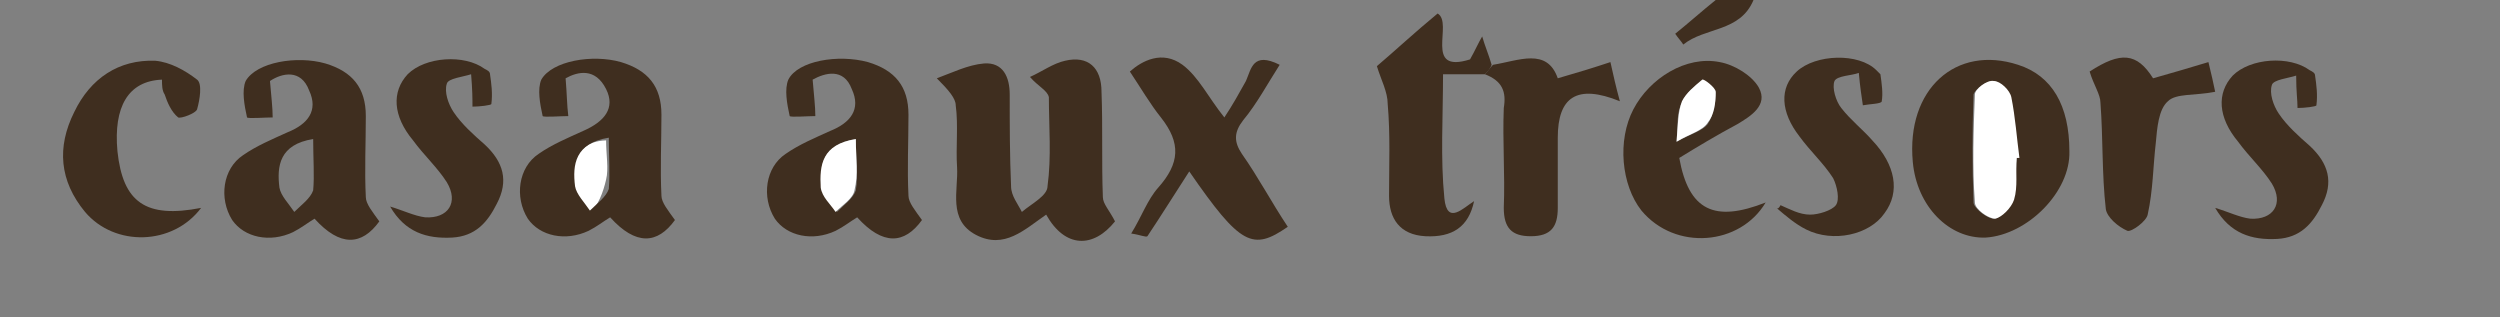 <?xml version="1.0" encoding="UTF-8"?>
<svg xmlns="http://www.w3.org/2000/svg" xmlns:xlink="http://www.w3.org/1999/xlink" version="1.1" id="Calque_1" x="0px" y="0px" viewBox="0 0 185.2 23.5" style="enable-background:new 0 0 185.2 23.5;" xml:space="preserve">
<rect x="0" y="0" width="185.2" height="23.5" fill="#808080" stroke="none"/>
<style type="text/css">
	.st0{fill:none;}
	.st1{fill:#3F2E1F;}
	.st2{fill:#FFFFFF;}
</style>
<g>
	<path class="st0" d="M129.9,0c18.5,0,36.9,0,55.4,0c0,7.8,0,15.7,0,23.5c-61.7,0-123.5,0-185.2,0C0,15.7,0,7.9,0,0   c42.3,0,84.7,0,127.1,0c-1,0.8-2,1.7-3,2.5c0.2,0.3,0.4,0.5,0.6,0.8C126.3,2,128.9,2.4,129.9,0z M110.6,4.8   c-0.2-0.7-0.5-1.4-0.7-2.1c-0.3,0.5-0.6,1-0.9,1.7c-3.5,1.1-1.2-2.7-2.4-3.4c-1.7,1.5-3.3,2.8-4.5,3.9c0.3,1,0.8,1.9,0.8,2.8   c0.1,2.3,0,4.5,0.1,6.8c0,1.8,0.8,2.9,2.7,3c2,0.1,3.2-0.7,3.6-2.6c-0.8,0.5-2,1.8-2.2-0.2c-0.3-3-0.1-6-0.1-9.2c1.3,0,2.2,0,3.1,0   c1.2,0.4,1.6,1.3,1.5,2.6c-0.1,2.5,0,4.9,0,7.4c0,1.4,0.6,2.1,2,2.1c1.5,0,2-0.7,2-2.1c0-1.7,0-3.5,0-5.2c0-3.1,1.4-4,4.6-2.7   c-0.3-1.2-0.5-2-0.7-2.9c-1.3,0.4-2.6,0.8-3.9,1.2C114.6,3.6,112.5,4.5,110.6,4.8z M76.3,5.7c0.7,0.6,1.3,1,1.3,1.3   c0.1,2.2,0.2,4.4-0.1,6.6c-0.1,0.7-1.3,1.3-1.9,1.9c-0.3-0.6-0.8-1.3-0.8-1.9c-0.1-2.3-0.1-4.5-0.1-6.8c0-1.3-0.5-2.4-1.9-2.3   c-1.2,0.1-2.3,0.7-3.5,1.1c0.9,1,1.4,1.5,1.4,2c0.1,1.5,0,3.1,0.1,4.6c0.1,1.8-0.7,3.9,1.4,5c2.1,1.1,3.6-0.4,5.2-1.5   c1.4,2.5,3.5,2.6,5.1,0.5c-0.4-0.8-0.9-1.3-0.9-1.8c-0.1-2.6,0-5.2-0.1-7.8c0-1.7-1.1-2.6-2.7-2.3C78,4.7,77.2,5.3,76.3,5.7z    M60.2,5.9c0.9-0.6,2.3-0.9,3,0.7c0.7,1.5-0.1,2.5-1.6,3.1c-1.2,0.5-2.3,1-3.3,1.7c-1.5,1.1-1.8,3.3-0.8,4.8   c0.8,1.3,2.7,1.7,4.5,0.9c0.6-0.3,1.1-0.7,1.6-1c1.9,2.1,3.5,2,4.8,0.2c-0.4-0.8-0.9-1.3-1-1.8c-0.1-2-0.1-4,0-6c0-2.1-1-3.3-3-3.9   c-2.2-0.6-5.1-0.1-5.9,1.3c-0.4,0.7-0.1,1.8,0.1,2.7c0,0.1,1.2,0,1.9,0C60.4,7.9,60.3,7.1,60.2,5.9z M153.3,11.2   c-0.1-3.4-1.3-5.5-3.8-6.4c-4.6-1.6-8.3,1.8-7.8,7.2c0.3,3.3,2.6,5.7,5.4,5.6C150.2,17.4,153.4,14.1,153.3,11.2z M41.7,5.9   c0.9-0.5,2.2-0.9,3,0.6c0.7,1.4,0,2.5-1.5,3.1c-1.1,0.4-2.2,1-3.2,1.5c-2.1,1.1-1.3,2.9-0.7,4.3c0.5,1.2,1.6,2,3.3,1.5   c0.9-0.3,2.1-0.6,2.9-0.2c2.3,1.2,3.1,1.1,4.4-0.5c-0.4-0.7-0.9-1.2-0.9-1.7c-0.1-2.1,0-4.1-0.1-6.2c0-2.1-1-3.2-3.1-3.8   c-2.3-0.6-5.3,0-5.9,1.6c-0.3,0.7,0,1.7,0.3,2.5c0.1,0.2,1.2-0.1,1.9-0.1C42,7.9,41.9,7.1,41.7,5.9z M19.6,6   c1.5-0.8,2.7-0.6,3.2,0.7c0.6,1.6-0.4,2.4-1.8,3c-1.2,0.5-2.4,1.1-3.5,1.8c-0.9,0.6-0.6,4.2,0.3,4.7c0.3,0.2,1,0,1.3-0.2   c0.4-0.3,0.5-0.9,0.6-1.4c0.3-1,0.4-2.1,0.9-3c0.3-0.5,1.1-0.8,1.7-1.1c0.2,0.5,0.5,1,0.6,1.5c0.1,0.8,0,1.6,0.2,2.4   c0.4,1.1,0.7,2.6,1.5,3.1c1.3,0.7,2.6-0.1,3.3-1c-0.4-0.9-0.9-1.4-0.9-1.9c-0.1-2.3-0.1-4.5-0.2-6.8c-0.1-2.1-1.7-2.9-3.5-3.2   c-2-0.3-4.1-0.3-5.4,1.6c-0.4,0.6,0.1,1.8,0.3,2.6c0,0.1,1.1-0.1,1.7-0.1C19.8,7.9,19.7,7.1,19.6,6z M88.1,12.7   c3.9,5.6,4.7,6,7.1,4.2c-1.1-1.8-2.2-3.6-3.4-5.4c-0.6-0.9-0.6-1.6,0.1-2.5c1-1.3,1.7-2.7,2.7-4.1c-2-1-2,0.3-2.5,1.2   c-0.4,0.9-1,1.8-1.6,2.7c-1.1-1.5-1.9-3-3.1-3.9c-1.4-1.1-3-0.3-3.9,0.5c0.8,1.2,1.5,2.4,2.3,3.4c1.5,1.8,1.4,3.4-0.2,5.2   c-0.8,0.9-1.3,2.1-2,3.4c0.8,0.1,1.2,0.3,1.2,0.2C85.9,16,86.9,14.4,88.1,12.7z M124.4,11.7c1.4-0.8,2.8-1.7,4.2-2.5   c1.1-0.6,2.3-1.5,1.6-2.7c-0.5-0.9-1.8-1.7-2.9-1.9c-2.5-0.4-5.2,1.2-6.4,3.5c-1.2,2.3-0.9,5.7,0.6,7.5c2.5,3,7.3,2.6,9.2-0.6   C127,16.5,125,15.5,124.4,11.7z M14.9,15.4c-4.1,0.8-5.7-0.4-6.1-4.2C8.4,7.9,9.5,6,11.8,5.9c0.1,0.4,0.1,0.8,0.2,1.1   c0.3,0.6,0.5,1.3,1,1.7c0.2,0.2,1.3-0.2,1.4-0.6c0.2-0.7,0.4-1.8,0-2.2c-0.8-0.7-2-1.4-3.1-1.4c-2.8-0.1-4.8,1.3-6,3.8   c-1.3,2.6-1.1,5.2,0.8,7.4C8.5,18.3,12.7,18.2,14.9,15.4z M131.9,15.2c-0.1,0.1-0.2,0.2-0.3,0.3c0.7,0.5,1.4,1.2,2.2,1.6   c2,1,4.7,0.4,5.8-1.2c1.1-1.6,0.8-3.5-0.9-5.4c-0.8-0.8-1.7-1.5-2.3-2.4c-0.4-0.5-0.7-1.5-0.5-2c0.2-0.4,1.2-0.5,1.8-0.6   c0.1,1,0.2,1.7,0.3,2.4c0.5-0.1,1.4-0.1,1.4-0.3c0.1-0.6,0-1.4-0.1-2c0-0.1-0.2-0.2-0.3-0.3c-1.3-1.3-4.5-1.2-5.9,0.1   c-1.3,1.2-1.2,3,0.2,4.8c0.8,1,1.8,2,2.5,3.1c0.3,0.5,0.5,1.5,0.2,2c-0.3,0.5-1.2,0.7-1.9,0.7C133.4,15.9,132.6,15.5,131.9,15.2z    M34.9,5.5C35,6.7,35,7.3,35,7.9c0.5-0.1,1.4-0.1,1.4-0.2c0.1-0.7,0-1.4-0.1-2.2c0-0.1-0.3-0.3-0.4-0.4c-1.5-1.1-4.4-0.9-5.7,0.4   c-1.2,1.2-1,3,0.4,4.9c0.8,1,1.8,2,2.5,3.1c0.9,1.4,0.2,2.7-1.6,2.6c-0.8-0.1-1.6-0.5-2.6-0.8c1.1,1.9,2.7,2.4,4.6,2.3   c1.7,0,2.6-1.1,3.3-2.5c0.8-1.7,0.5-3.2-0.9-4.4c-0.8-0.7-1.7-1.5-2.3-2.4c-0.4-0.6-0.7-1.5-0.5-2.1C33.2,5.8,34.3,5.7,34.9,5.5z    M170.6,5.4c0,1.2,0,1.8,0,2.5c0.5-0.1,1.5-0.1,1.5-0.3c0.1-0.6,0-1.3-0.2-2c0-0.2-0.4-0.4-0.6-0.5c-1.6-1.1-4.6-0.7-5.7,0.6   c-1.1,1.3-0.9,3,0.6,4.8c0.2,0.3,0.5,0.6,0.8,0.9c1.5,1.6,2.7,3.3,1.5,5.8c1.4-0.2,3.1-0.3,3.8-1.1c0.7-0.8,0.5-2.5,0.3-3.7   c-0.1-0.7-0.9-1.4-1.5-2c-0.7-0.7-1.5-1.3-2.1-2.1c-0.4-0.5-0.6-1.5-0.4-1.9C168.9,5.8,169.9,5.7,170.6,5.4z M154.8,5.3   c0.4,1,0.9,1.6,0.9,2.4c0.2,2.6,0.1,5.3,0.4,7.9c0.1,0.6,0.9,1.3,1.6,1.6c0.3,0.1,1.4-0.7,1.5-1.2c0.3-1.7,0.3-3.5,0.6-5.3   c0.2-1.1,0.2-2.5,0.9-3.1c0.7-0.6,2.1-0.5,3.5-0.7c-0.1-0.5-0.3-1.4-0.5-2.2c-1.3,0.4-2.6,0.8-4.1,1.2C158.3,4,157,3.8,154.8,5.3z"></path>
	<path class="st1" d="M129.9,0c-1,2.4-3.6,2-5.2,3.3c-0.2-0.3-0.4-0.5-0.6-0.8c1-0.8,2-1.7,3-2.5C128,0,128.9,0,129.9,0z"></path>
	<path class="st1" d="M76.3,5.7c0.9-0.4,1.7-1,2.6-1.2c1.7-0.4,2.7,0.5,2.7,2.3c0.1,2.6,0,5.2,0.1,7.8c0,0.5,0.5,1,0.9,1.8   c-1.6,2-3.7,2-5.1-0.5c-1.6,1.1-3.1,2.6-5.2,1.5c-2.1-1.1-1.3-3.3-1.4-5c-0.1-1.5,0.1-3.1-0.1-4.6c0-0.5-0.5-1.1-1.4-2   c1.1-0.4,2.3-1,3.5-1.1c1.4-0.1,1.9,1,1.9,2.3c0,2.3,0,4.5,0.1,6.8c0,0.7,0.5,1.3,0.8,1.9c0.7-0.6,1.9-1.2,1.9-1.9   c0.3-2.2,0.1-4.4,0.1-6.6C77.6,6.7,76.9,6.4,76.3,5.7z"></path>
	<path class="st1" d="M60.2,5.9c0.1,1.2,0.2,2,0.2,2.7c-0.6,0-1.8,0.1-1.9,0c-0.2-0.9-0.4-2-0.1-2.7c0.7-1.4,3.7-1.9,5.9-1.3   c2,0.6,3,1.8,3,3.9c0,2-0.1,4,0,6c0,0.5,0.5,1.1,1,1.8c-1.3,1.8-2.9,1.9-4.8-0.2c-0.5,0.3-1,0.7-1.6,1c-1.7,0.8-3.6,0.4-4.5-0.9   c-1-1.6-0.7-3.8,0.8-4.8c1-0.7,2.2-1.2,3.3-1.7c1.5-0.6,2.3-1.6,1.6-3.1C62.5,5,61.1,5.4,60.2,5.9z M63.4,10.3   c-2.5,0.4-2.7,2-2.5,3.6c0.1,0.6,0.7,1.2,1.1,1.8c0.5-0.5,1.2-1,1.4-1.6C63.6,12.9,63.4,11.7,63.4,10.3z"></path>
	<path class="st1" d="M153.3,11.2c0.1,3-3.1,6.2-6.2,6.4c-2.7,0.1-5.1-2.3-5.4-5.6c-0.5-5.4,3.2-8.7,7.8-7.2   C152,5.6,153.3,7.8,153.3,11.2z M149.4,11.7c0,0,0.1,0,0.1,0c-0.2-1.5-0.3-3-0.6-4.5C148.7,6.7,148,6,147.6,6c-0.4,0-1.3,0.6-1.4,1   c-0.1,2.7-0.1,5.4,0,8c0,0.4,1,1.2,1.5,1.2c0.5,0,1.2-0.8,1.4-1.4C149.4,13.9,149.3,12.8,149.4,11.7z"></path>
	<path class="st1" d="M88.1,12.7c-1.1,1.7-2.1,3.3-3.1,4.8c-0.1,0.1-0.5-0.1-1.2-0.2c0.8-1.3,1.2-2.5,2-3.4c1.6-1.8,1.7-3.3,0.2-5.2   c-0.8-1-1.5-2.2-2.3-3.4c0.9-0.8,2.4-1.6,3.9-0.5c1.2,0.9,1.9,2.4,3.1,3.9c0.6-0.9,1.1-1.8,1.6-2.7c0.4-0.9,0.5-2.2,2.5-1.2   c-0.9,1.4-1.7,2.9-2.7,4.1c-0.7,0.9-0.7,1.6-0.1,2.5c1.2,1.7,2.2,3.6,3.4,5.4C92.8,18.6,91.9,18.2,88.1,12.7z"></path>
	<path class="st1" d="M124.4,11.7c0.7,3.9,2.6,4.8,6.4,3.3c-1.9,3.2-6.7,3.6-9.2,0.6c-1.5-1.9-1.8-5.2-0.6-7.5   c1.2-2.3,3.9-4,6.4-3.5c1.1,0.2,2.4,1,2.9,1.9c0.7,1.3-0.6,2.1-1.6,2.7C127.2,10,125.7,10.9,124.4,11.7z M124.2,10.5   c1.1-0.6,1.9-0.8,2.3-1.3c0.4-0.6,0.6-1.5,0.6-2.3c0-0.3-0.9-1-1-0.9c-0.6,0.4-1.2,0.9-1.5,1.6C124.2,8.3,124.3,9.2,124.2,10.5z"></path>
	<path class="st1" d="M110,5.5c-0.9,0-1.8,0-3.1,0c0,3.2-0.2,6.2,0.1,9.2c0.2,2,1.4,0.7,2.2,0.2c-0.4,1.9-1.6,2.7-3.6,2.6   c-1.9-0.1-2.7-1.3-2.7-3c0-2.3,0.1-4.5-0.1-6.8c0-0.9-0.5-1.8-0.8-2.8c1.3-1.1,2.8-2.5,4.5-3.9c1.2,0.7-1.1,4.5,2.4,3.4   c0.4-0.7,0.6-1.2,0.9-1.7c0.2,0.7,0.5,1.4,0.7,2.1C110.4,5.1,110.2,5.3,110,5.5z"></path>
	<path class="st1" d="M14.9,15.4c-2.1,2.8-6.4,2.9-8.6,0.3c-1.9-2.3-2.1-4.8-0.8-7.4c1.2-2.5,3.3-3.9,6-3.8c1.1,0.1,2.2,0.7,3.1,1.4   c0.4,0.3,0.2,1.5,0,2.2c-0.1,0.3-1.2,0.7-1.4,0.6c-0.5-0.4-0.8-1.1-1-1.7c-0.2-0.3-0.2-0.7-0.2-1.1C9.5,6,8.4,7.9,8.7,11.2   C9.1,15,10.8,16.2,14.9,15.4z"></path>
	<path class="st1" d="M131.9,15.2c0.7,0.3,1.4,0.7,2.2,0.7c0.6,0,1.6-0.3,1.9-0.7c0.3-0.4,0.1-1.4-0.2-2c-0.7-1.1-1.7-2-2.5-3.1   c-1.4-1.8-1.5-3.6-0.2-4.8c1.4-1.3,4.6-1.4,5.9-0.1c0.1,0.1,0.2,0.2,0.3,0.3c0.1,0.7,0.2,1.4,0.1,2c0,0.2-0.9,0.2-1.4,0.3   c-0.1-0.7-0.2-1.3-0.3-2.4c-0.5,0.2-1.6,0.2-1.8,0.6c-0.2,0.5,0.1,1.5,0.5,2c0.7,0.9,1.6,1.6,2.3,2.4c1.7,1.8,2.1,3.8,0.9,5.4   c-1.1,1.6-3.8,2.2-5.8,1.2c-0.8-0.4-1.5-1-2.2-1.6C131.7,15.5,131.8,15.4,131.9,15.2z"></path>
	<path class="st1" d="M34.9,5.5c-0.6,0.2-1.7,0.3-1.8,0.7c-0.2,0.6,0.1,1.5,0.5,2.1c0.6,0.9,1.5,1.7,2.3,2.4   c1.4,1.3,1.8,2.7,0.9,4.4c-0.7,1.4-1.6,2.4-3.3,2.5c-1.9,0.1-3.5-0.4-4.6-2.3c1,0.3,1.8,0.7,2.6,0.8c1.7,0.1,2.5-1.1,1.6-2.6   c-0.7-1.1-1.7-2-2.5-3.1c-1.5-1.8-1.6-3.6-0.4-4.9c1.3-1.3,4.2-1.5,5.7-0.4c0.2,0.1,0.4,0.2,0.4,0.4c0.1,0.7,0.2,1.4,0.1,2.2   c0,0.1-0.9,0.2-1.4,0.2C35,7.3,35,6.7,34.9,5.5z"></path>
	<path class="st1" d="M110,5.5c0.2-0.2,0.4-0.5,0.6-0.7c1.9-0.3,4-1.3,4.8,1c1.4-0.4,2.7-0.8,3.9-1.2c0.2,0.9,0.4,1.8,0.7,2.9   c-3.2-1.3-4.6-0.3-4.6,2.7c0,1.7,0,3.5,0,5.2c0,1.4-0.5,2.1-2,2.1c-1.4,0-2-0.6-2-2.1c0.1-2.5-0.1-4.9,0-7.4   C111.6,6.8,111.3,6,110,5.5z"></path>
	<path class="st1" d="M154.8,5.3c2.3-1.5,3.5-1.4,4.7,0.5c1.4-0.4,2.8-0.8,4.1-1.2c0.2,0.8,0.4,1.7,0.5,2.2   c-1.5,0.3-2.9,0.1-3.5,0.7c-0.7,0.6-0.8,2-0.9,3.1c-0.2,1.7-0.2,3.5-0.6,5.3c-0.1,0.5-1.2,1.3-1.5,1.2c-0.7-0.3-1.5-1-1.6-1.6   c-0.3-2.6-0.2-5.3-0.4-7.9C155.6,7,155.1,6.3,154.8,5.3z"></path>
	<path class="st2" d="M63.4,10.3c0,1.5,0.2,2.6-0.1,3.8c-0.1,0.6-0.9,1.1-1.4,1.6c-0.4-0.6-1-1.1-1.1-1.8   C60.7,12.2,60.9,10.7,63.4,10.3z"></path>
	<path class="st2" d="M149.4,11.7c-0.1,1.1,0.1,2.1-0.2,3.1c-0.2,0.6-0.9,1.3-1.4,1.4c-0.5,0-1.5-0.7-1.5-1.2c-0.2-2.7-0.1-5.4,0-8   c0-0.4,0.9-1.1,1.4-1c0.5,0,1.2,0.7,1.3,1.2c0.3,1.5,0.4,3,0.6,4.5C149.4,11.7,149.4,11.7,149.4,11.7z"></path>
	<path class="st2" d="M40.8,15c2-1.3,1-4.5,4.1-4.6c0,1.1,0.2,2.1,0,2.9c-0.2,0.9-0.6,2-1.3,2.6C43.3,16.2,42.1,15.4,40.8,15z"></path>
	<path class="st2" d="M124.2,10.5c0.1-1.3,0.1-2.2,0.4-3c0.3-0.6,0.9-1.1,1.5-1.6c0.1-0.1,1,0.6,1,0.9c0,0.8-0.1,1.7-0.6,2.3   C126.1,9.7,125.2,9.9,124.2,10.5z"></path>
</g>
<path class="st1" d="M41.9,5.8C42,7,42,7.8,42.1,8.6c-0.6,0-1.8,0.1-1.9,0c-0.2-0.9-0.4-2-0.1-2.7C40.9,4.5,43.9,4,46,4.6  c2,0.6,3,1.8,3,3.9c0,2-0.1,4,0,6c0,0.5,0.5,1.1,1,1.8c-1.3,1.8-2.9,1.9-4.8-0.2c-0.5,0.3-1,0.7-1.6,1c-1.7,0.8-3.6,0.4-4.5-0.9  c-1-1.6-0.7-3.8,0.8-4.8c1-0.7,2.2-1.2,3.3-1.7C44.8,9,45.6,8,44.9,6.6C44.1,5,42.8,5.3,41.9,5.8z M45.1,10.2  c-2.5,0.4-2.7,2-2.5,3.6c0.1,0.6,0.7,1.2,1.1,1.8c0.5-0.5,1.2-1,1.4-1.6C45.2,12.8,45.1,11.6,45.1,10.2z"></path>
<path class="st1" d="M20,6c0.1,1.2,0.2,2,0.2,2.7c-0.6,0-1.8,0.1-1.9,0c-0.2-0.9-0.4-2-0.1-2.7C19,4.6,22,4.1,24.1,4.7  c2,0.6,3,1.8,3,3.9c0,2-0.1,4,0,6c0,0.5,0.5,1.1,1,1.8c-1.3,1.8-2.9,1.9-4.8-0.2c-0.5,0.3-1,0.7-1.6,1c-1.7,0.8-3.6,0.4-4.5-0.9  c-1-1.6-0.7-3.8,0.8-4.8c1-0.7,2.2-1.2,3.3-1.7c1.5-0.6,2.3-1.6,1.6-3.1C22.3,5.1,20.9,5.4,20,6z M23.2,10.3c-2.5,0.4-2.7,2-2.5,3.6  c0.1,0.6,0.7,1.2,1.1,1.8c0.5-0.5,1.2-1,1.4-1.6C23.3,13,23.2,11.8,23.2,10.3z"></path>
<path class="st1" d="M170.1,5.6c-0.6,0.2-1.7,0.3-1.8,0.7c-0.2,0.6,0.1,1.5,0.5,2.1c0.6,0.9,1.5,1.7,2.3,2.4  c1.4,1.3,1.8,2.7,0.9,4.4c-0.7,1.4-1.6,2.4-3.3,2.5c-1.9,0.1-3.5-0.4-4.6-2.3c1,0.3,1.8,0.7,2.6,0.8c1.7,0.1,2.5-1.1,1.6-2.6  c-0.7-1.1-1.7-2-2.5-3.1c-1.5-1.8-1.6-3.6-0.4-4.9c1.3-1.3,4.2-1.5,5.7-0.4c0.2,0.1,0.4,0.2,0.4,0.4c0.1,0.7,0.2,1.4,0.1,2.2  c0,0.1-0.9,0.2-1.4,0.2C170.2,7.4,170.1,6.8,170.1,5.6z"></path>
</svg>
